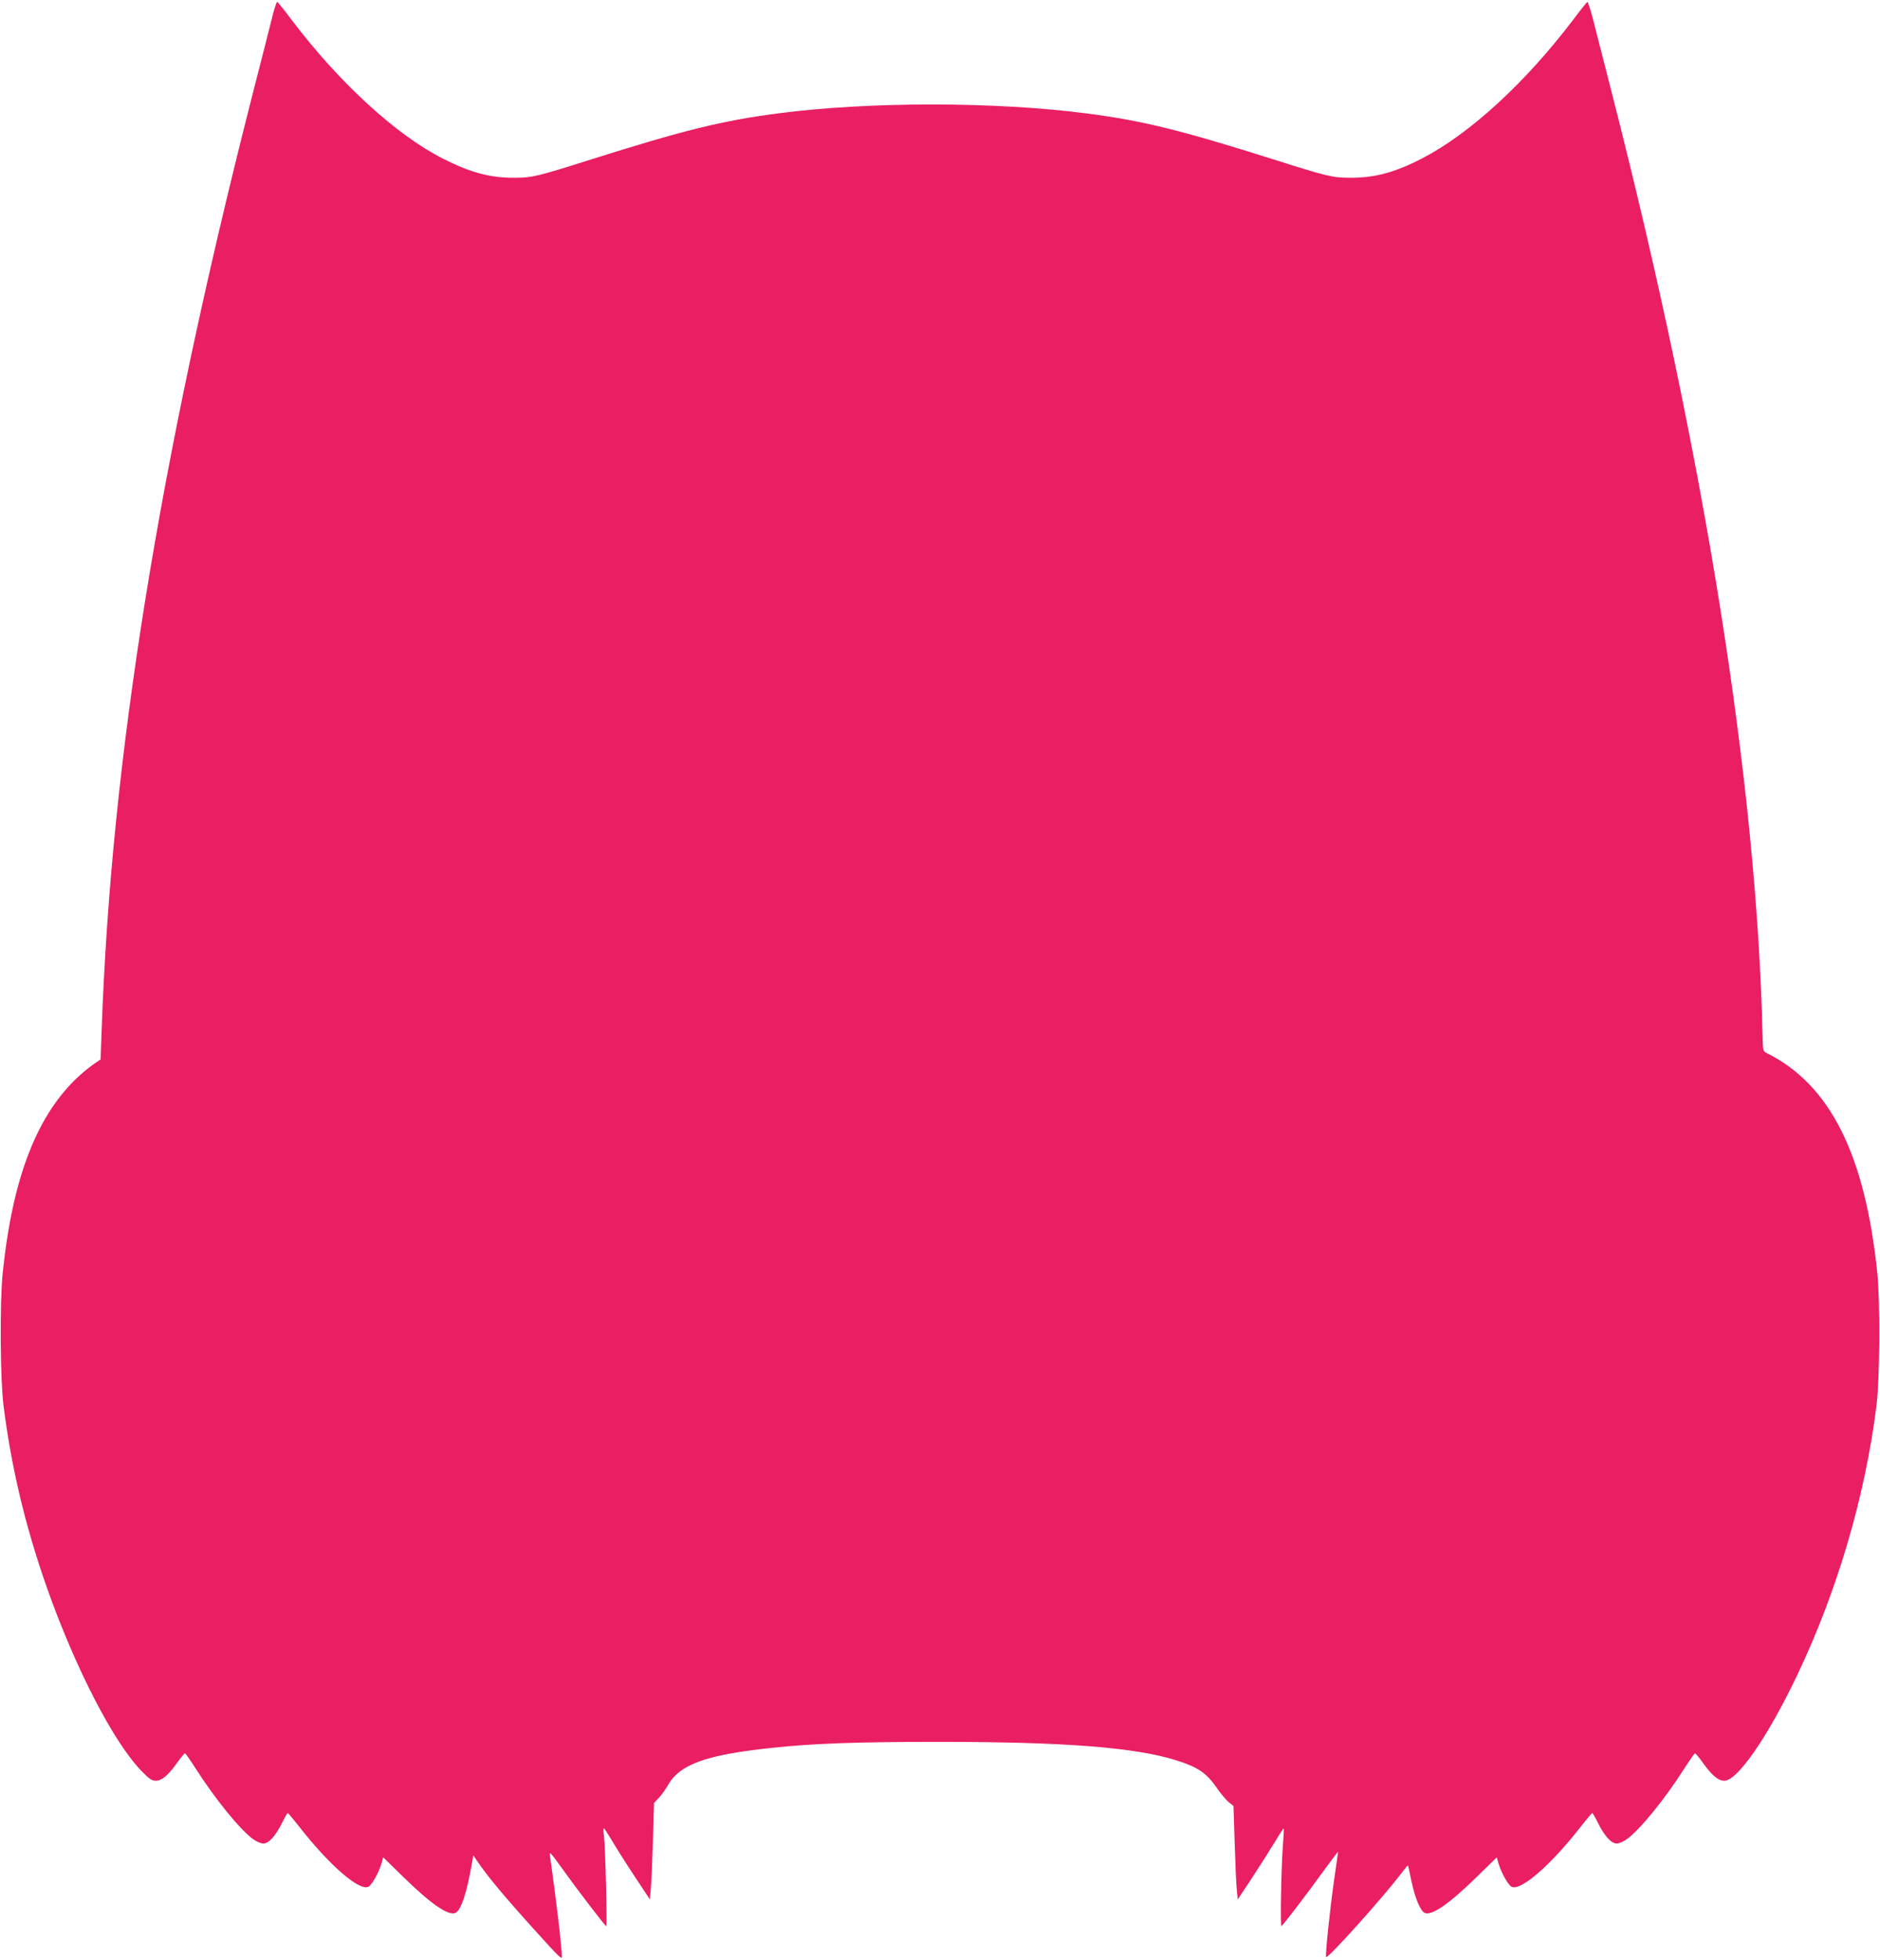 <?xml version="1.0" standalone="no"?>
<!DOCTYPE svg PUBLIC "-//W3C//DTD SVG 20010904//EN"
 "http://www.w3.org/TR/2001/REC-SVG-20010904/DTD/svg10.dtd">
<svg version="1.0" xmlns="http://www.w3.org/2000/svg"
 width="1228pt" height="1280pt" viewBox="0 0 1228 1280"
 preserveAspectRatio="xMidYMid meet">
<g transform="translate(0,1280) scale(0.1,-0.1)"
fill="#e91e63" stroke="none">
<path d="M1783 12708 c-11 -46 -75 -297 -142 -558 -604 -2374 -915 -4309 -977
-6077 l-7 -192 -38 -26 c-22 -14 -65 -49 -97 -77 -278 -252 -439 -663 -504
-1288 -20 -193 -17 -691 5 -870 50 -398 141 -784 282 -1185 186 -528 437
-1015 620 -1202 49 -51 67 -63 92 -63 40 0 80 34 139 116 25 35 49 64 52 63 4
0 36 -46 72 -102 125 -196 288 -397 374 -459 21 -15 51 -28 66 -28 36 0 80 50
123 136 17 35 34 64 37 63 3 0 37 -42 77 -92 196 -251 392 -420 450 -389 23
13 66 90 84 149 l12 43 131 -128 c179 -175 290 -252 338 -236 38 12 77 128
113 338 l6 39 27 -39 c62 -93 181 -236 388 -464 150 -166 164 -179 164 -158 0
59 -37 374 -77 653 -6 38 -2 34 78 -77 101 -141 282 -377 289 -378 7 0 -6 525
-15 588 -4 28 -4 52 -1 52 3 0 24 -33 48 -72 23 -40 89 -145 147 -233 l106
-160 6 70 c4 39 10 180 14 315 l7 245 33 35 c17 19 44 56 58 81 77 136 248
198 672 243 276 30 562 40 1100 40 821 0 1279 -36 1550 -121 142 -45 197 -83
266 -184 21 -31 54 -70 72 -86 l34 -28 8 -245 c4 -135 10 -272 14 -305 l6 -60
96 145 c52 80 119 185 148 233 29 49 54 87 56 85 2 -2 -1 -57 -6 -123 -10
-135 -17 -515 -9 -514 7 0 164 206 274 358 53 73 96 130 96 126 0 -3 -11 -84
-25 -178 -28 -196 -59 -491 -53 -508 6 -19 382 400 494 550 21 28 39 49 40 48
2 -1 12 -47 23 -101 24 -115 61 -201 89 -210 48 -16 159 61 338 236 l131 128
12 -43 c18 -59 61 -136 84 -149 58 -31 254 138 450 389 40 50 74 92 77 92 3 1
20 -28 37 -63 43 -86 87 -136 123 -136 15 0 45 13 66 28 86 62 249 263 374
459 36 56 68 102 72 102 3 1 27 -28 52 -63 59 -82 99 -116 139 -116 86 0 283
285 474 685 264 553 446 1173 520 1765 22 179 25 677 5 870 -80 770 -308 1224
-717 1430 -30 15 -30 15 -32 110 -37 1655 -380 3801 -984 6160 -50 195 -105
410 -122 478 -17 67 -35 121 -38 120 -4 -2 -47 -55 -94 -118 -311 -410 -675
-744 -985 -904 -177 -92 -311 -128 -472 -127 -116 1 -140 6 -503 121 -608 192
-854 252 -1215 299 -601 78 -1421 78 -2014 1 -369 -48 -619 -110 -1221 -300
-363 -115 -387 -120 -503 -121 -159 -1 -287 33 -467 124 -305 154 -678 495
-990 907 -47 63 -90 116 -94 118 -4 1 -16 -35 -28 -80z"/>
</g>
</svg>
